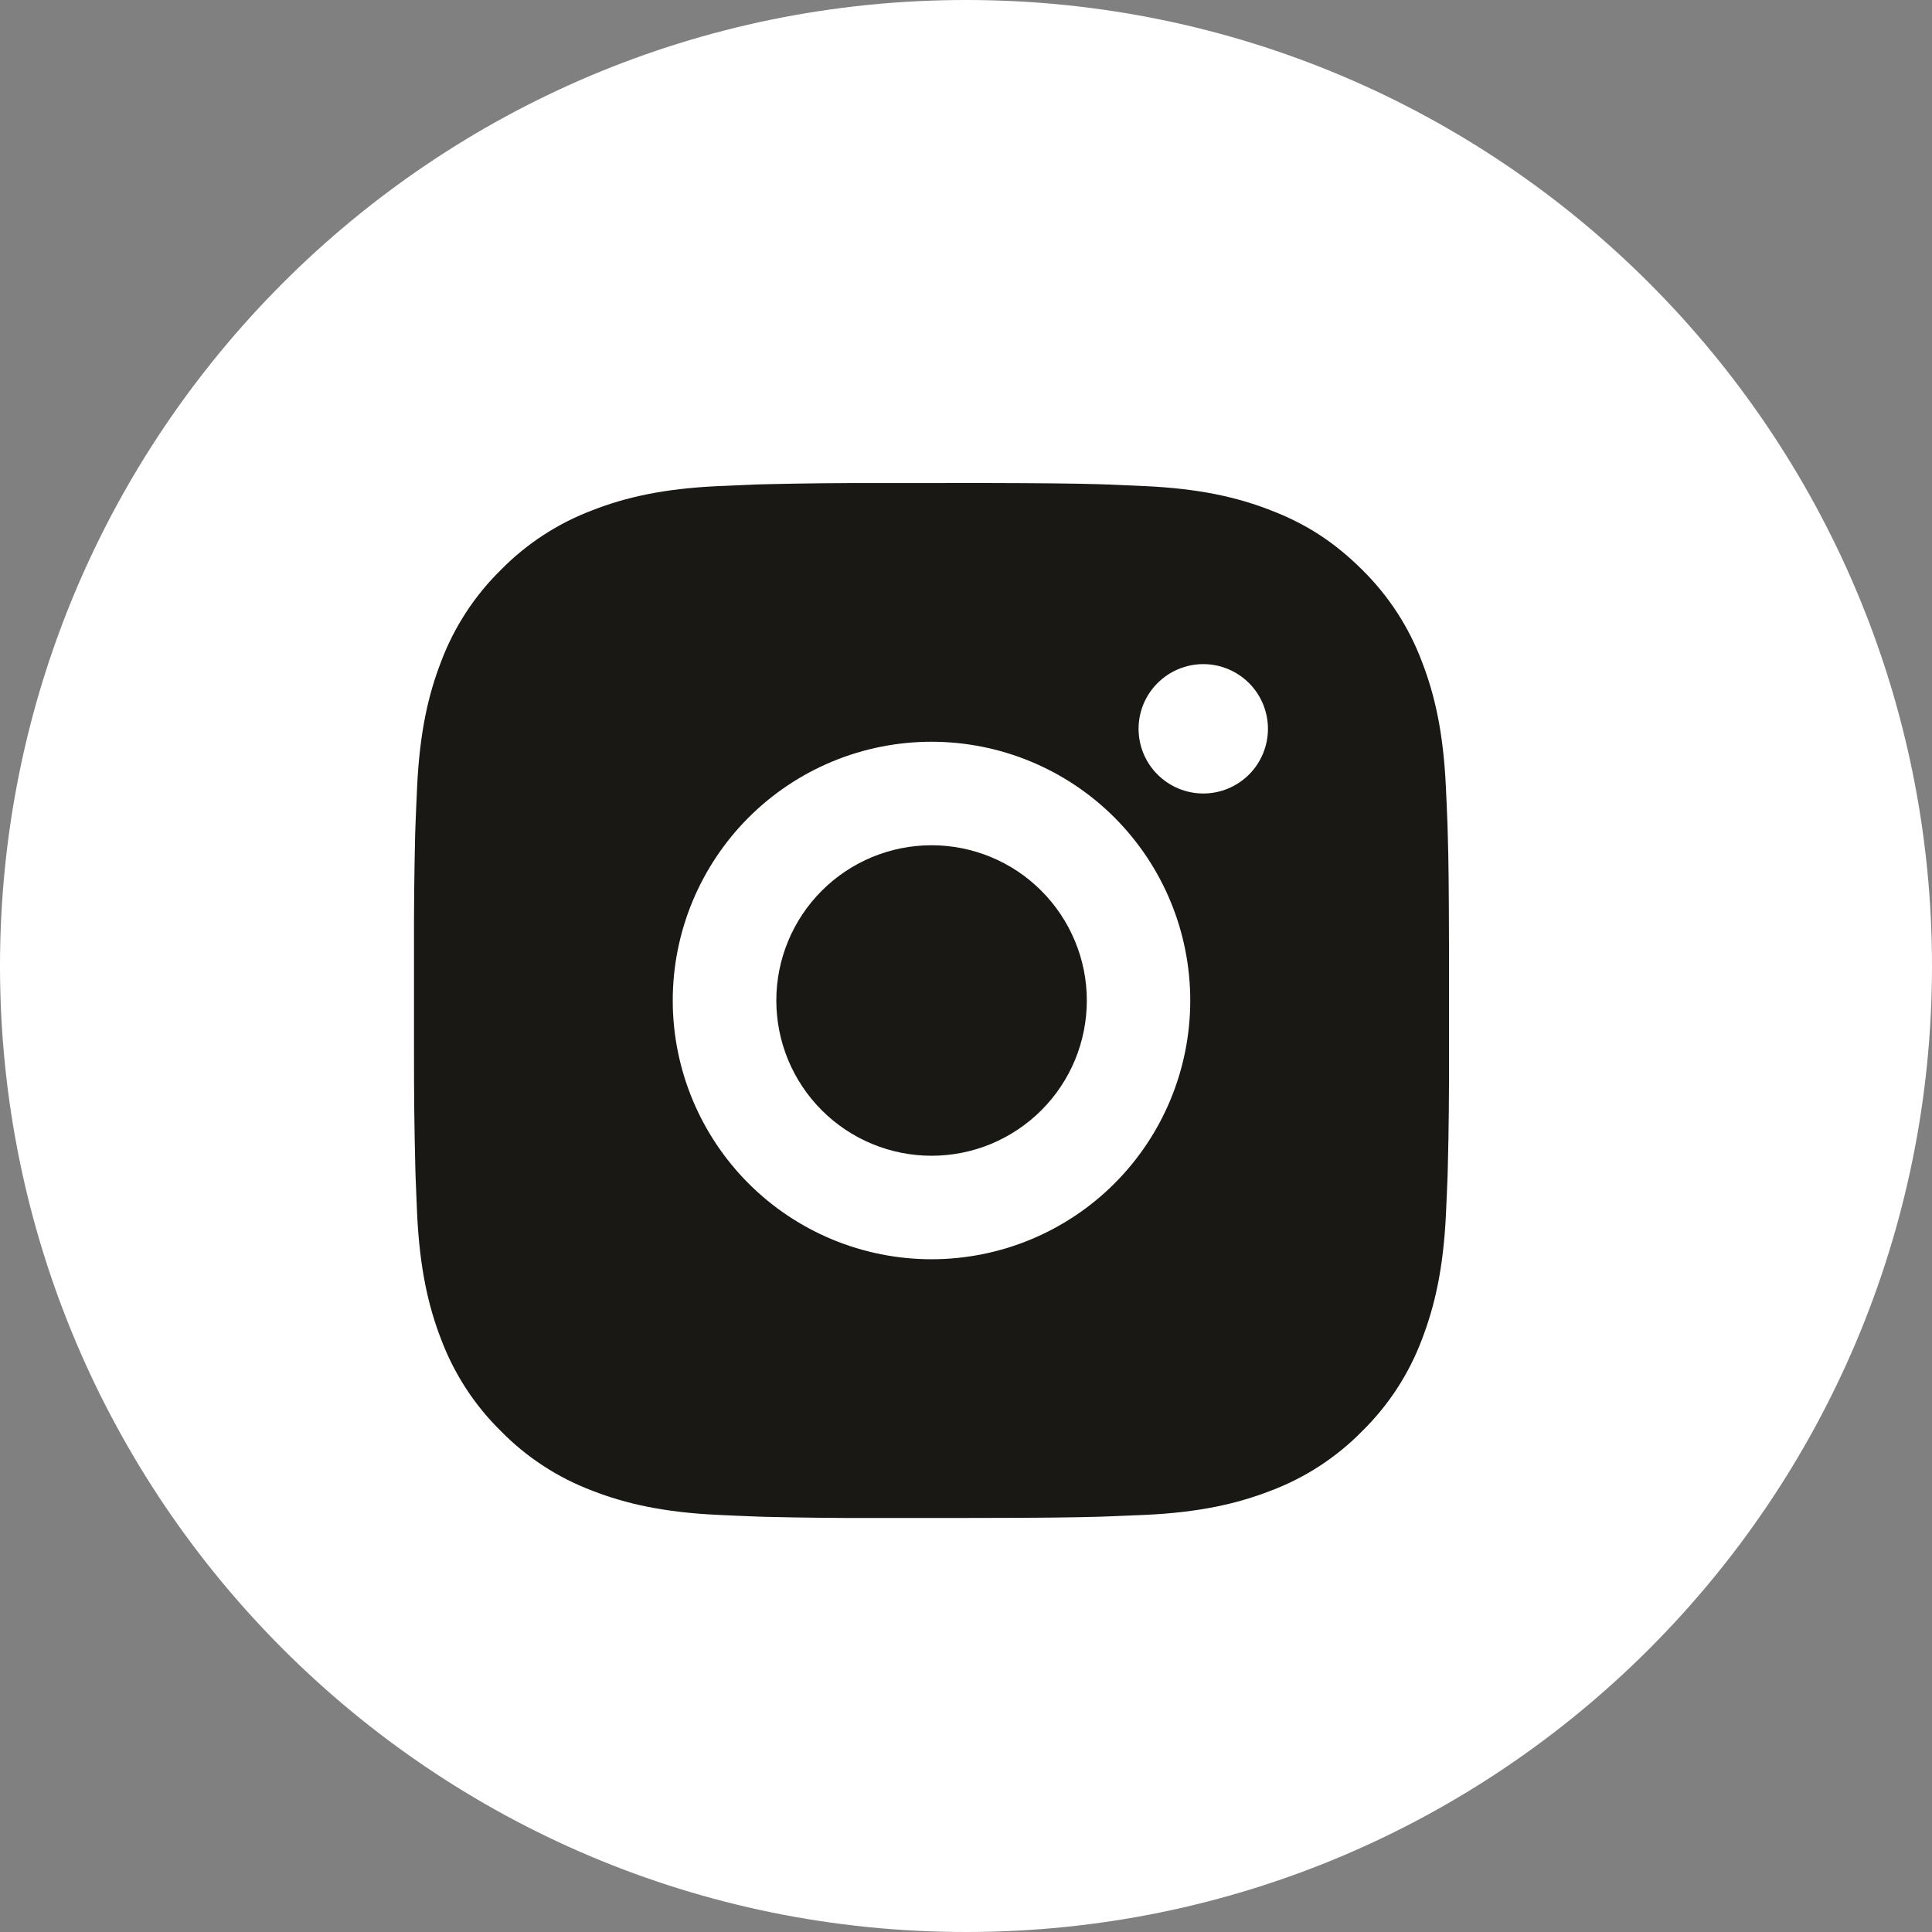 <svg width="28" height="28" viewBox="0 0 28 28" fill="none" xmlns="http://www.w3.org/2000/svg">
<rect x="0" y="0" width="28" height="28" fill="#808080" stroke="none"/>
<path fill-rule="evenodd" clip-rule="evenodd" d="M0 14C0 6.268 6.268 0 14 0C21.732 0 28 6.268 28 14C28 21.732 21.732 28 14 28C6.268 28 0 21.732 0 14Z" fill="white"/>
<path d="M14.271 7C15.115 7.002 15.543 7.007 15.913 7.017L16.059 7.022C16.227 7.029 16.392 7.036 16.593 7.045C17.391 7.082 17.935 7.208 18.413 7.394C18.908 7.584 19.325 7.842 19.742 8.258C20.123 8.633 20.419 9.087 20.607 9.588C20.792 10.065 20.918 10.61 20.955 11.409C20.964 11.608 20.972 11.774 20.978 11.943L20.982 12.088C20.994 12.457 20.998 12.885 21 13.729L21 14.289V15.271C21.002 15.818 20.997 16.365 20.983 16.912L20.979 17.058C20.973 17.226 20.965 17.392 20.956 17.591C20.919 18.39 20.791 18.934 20.607 19.413C20.419 19.913 20.123 20.367 19.742 20.741C19.367 21.123 18.914 21.418 18.413 21.606C17.935 21.791 17.391 21.918 16.593 21.955L16.059 21.977L15.913 21.982C15.543 21.992 15.115 21.998 14.271 21.999L13.712 22H12.73C12.183 22.002 11.636 21.996 11.088 21.983L10.943 21.978C10.765 21.971 10.587 21.964 10.409 21.955C9.611 21.918 9.066 21.791 8.588 21.606C8.088 21.418 7.634 21.123 7.26 20.741C6.878 20.367 6.583 19.913 6.394 19.413C6.209 18.935 6.083 18.39 6.045 17.591L6.023 17.058L6.019 16.912C6.005 16.365 5.999 15.818 6 15.271V13.729C5.998 13.182 6.004 12.635 6.017 12.088L6.022 11.943C6.028 11.774 6.036 11.608 6.045 11.409C6.082 10.61 6.208 10.066 6.393 9.588C6.582 9.087 6.878 8.633 7.26 8.258C7.635 7.877 8.088 7.582 8.588 7.394C9.066 7.208 9.61 7.082 10.409 7.045C10.608 7.036 10.775 7.029 10.943 7.022L11.088 7.018C11.635 7.005 12.182 6.999 12.729 7.001L14.271 7ZM13.5 10.75C12.506 10.75 11.552 11.145 10.849 11.848C10.146 12.552 9.75 13.505 9.75 14.5C9.75 15.495 10.146 16.448 10.849 17.152C11.552 17.855 12.506 18.25 13.5 18.25C14.495 18.25 15.449 17.855 16.152 17.152C16.855 16.448 17.25 15.495 17.25 14.5C17.25 13.505 16.855 12.552 16.152 11.848C15.449 11.145 14.495 10.75 13.5 10.75ZM13.5 12.25C13.796 12.25 14.088 12.308 14.361 12.421C14.634 12.534 14.883 12.7 15.091 12.909C15.3 13.118 15.466 13.366 15.579 13.639C15.693 13.912 15.751 14.204 15.751 14.5C15.751 14.795 15.693 15.088 15.58 15.361C15.467 15.634 15.301 15.882 15.092 16.091C14.883 16.3 14.635 16.465 14.362 16.579C14.089 16.692 13.797 16.75 13.501 16.75C12.904 16.75 12.332 16.513 11.91 16.091C11.488 15.669 11.251 15.097 11.251 14.5C11.251 13.903 11.488 13.331 11.91 12.909C12.332 12.487 12.904 12.25 13.501 12.25M17.439 9.625C17.19 9.625 16.952 9.724 16.776 9.9C16.6 10.075 16.501 10.314 16.501 10.562C16.501 10.811 16.6 11.05 16.776 11.225C16.952 11.401 17.19 11.5 17.439 11.5C17.687 11.5 17.926 11.401 18.102 11.225C18.277 11.05 18.376 10.811 18.376 10.562C18.376 10.314 18.277 10.075 18.102 9.9C17.926 9.724 17.687 9.625 17.439 9.625Z" fill="#1A1814"/>
</svg>
